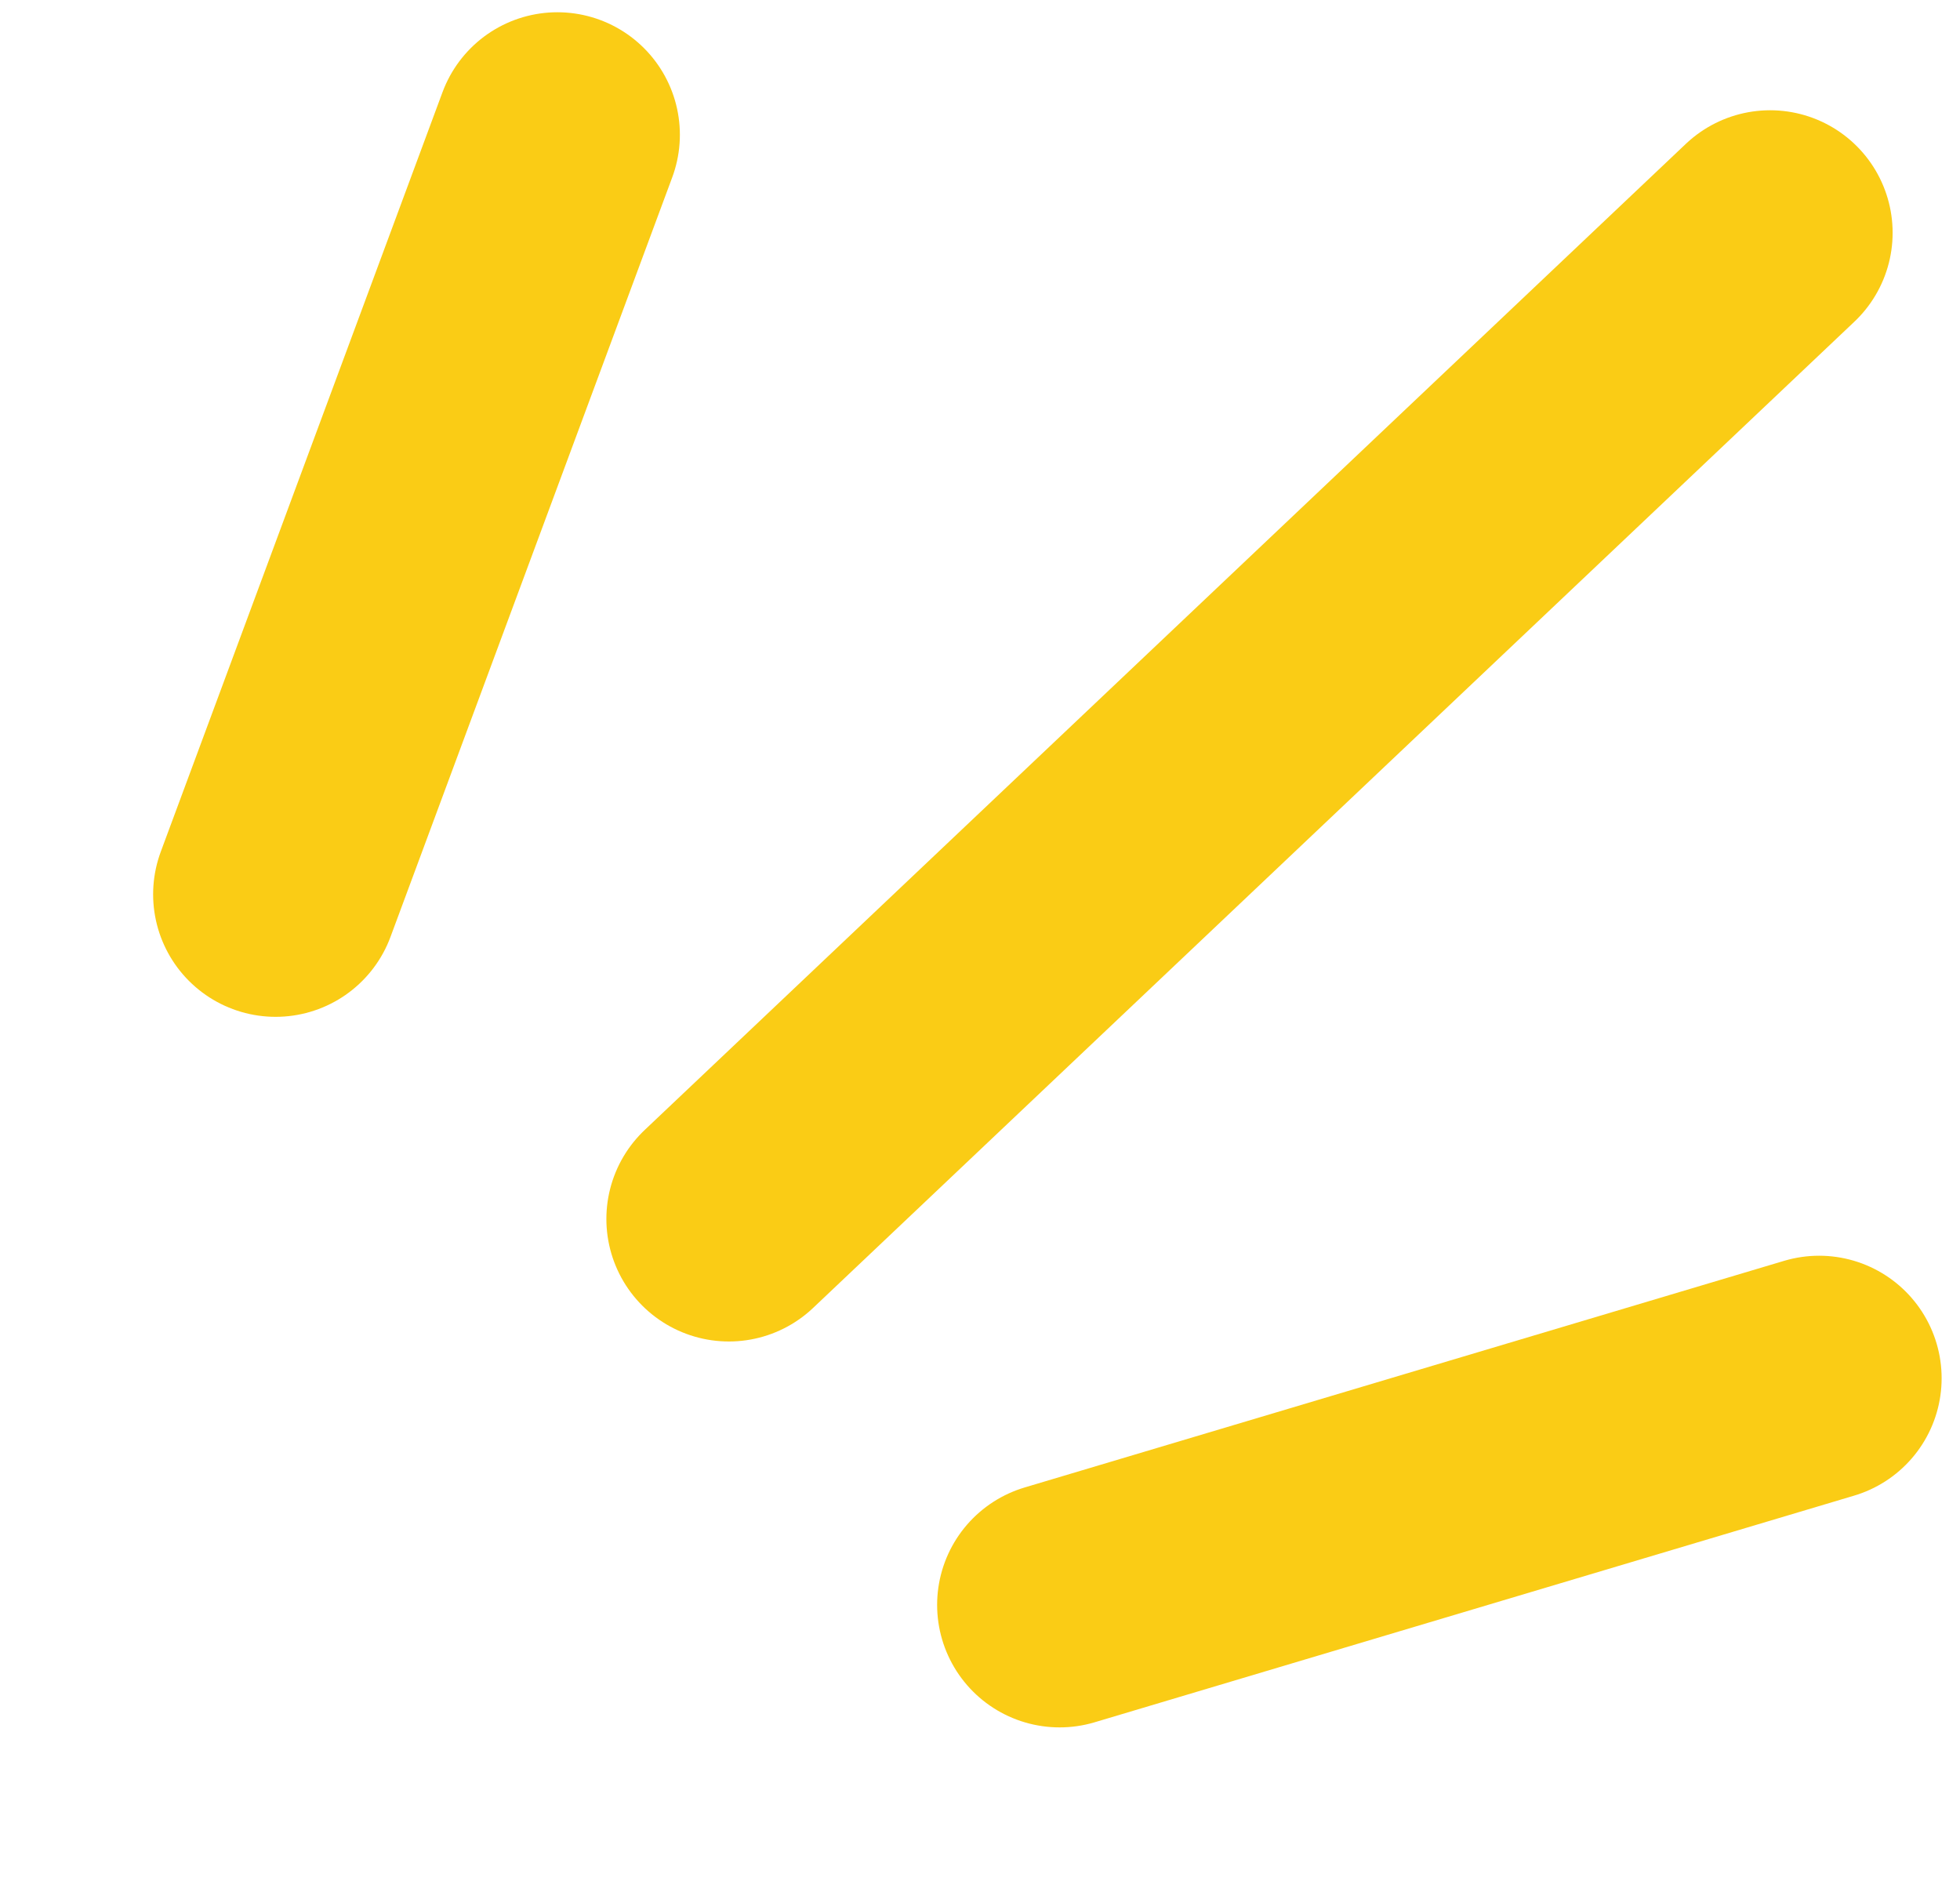 <svg xmlns="http://www.w3.org/2000/svg" xmlns:xlink="http://www.w3.org/1999/xlink" id="Layer_1" x="0px" y="0px" viewBox="0 0 32 31" style="enable-background:new 0 0 32 31;" xml:space="preserve"><style type="text/css">	.st0{fill:none;stroke:#FACC15;stroke-width:4;stroke-linecap:round;}</style><path class="st0" d="M9.1,2.2L4.5,14.6"></path><path class="st0" d="M28.9,3.8L11.9,19.9"></path><path class="st0" d="M29.7,22.5l-12.4,3.7"></path></svg>